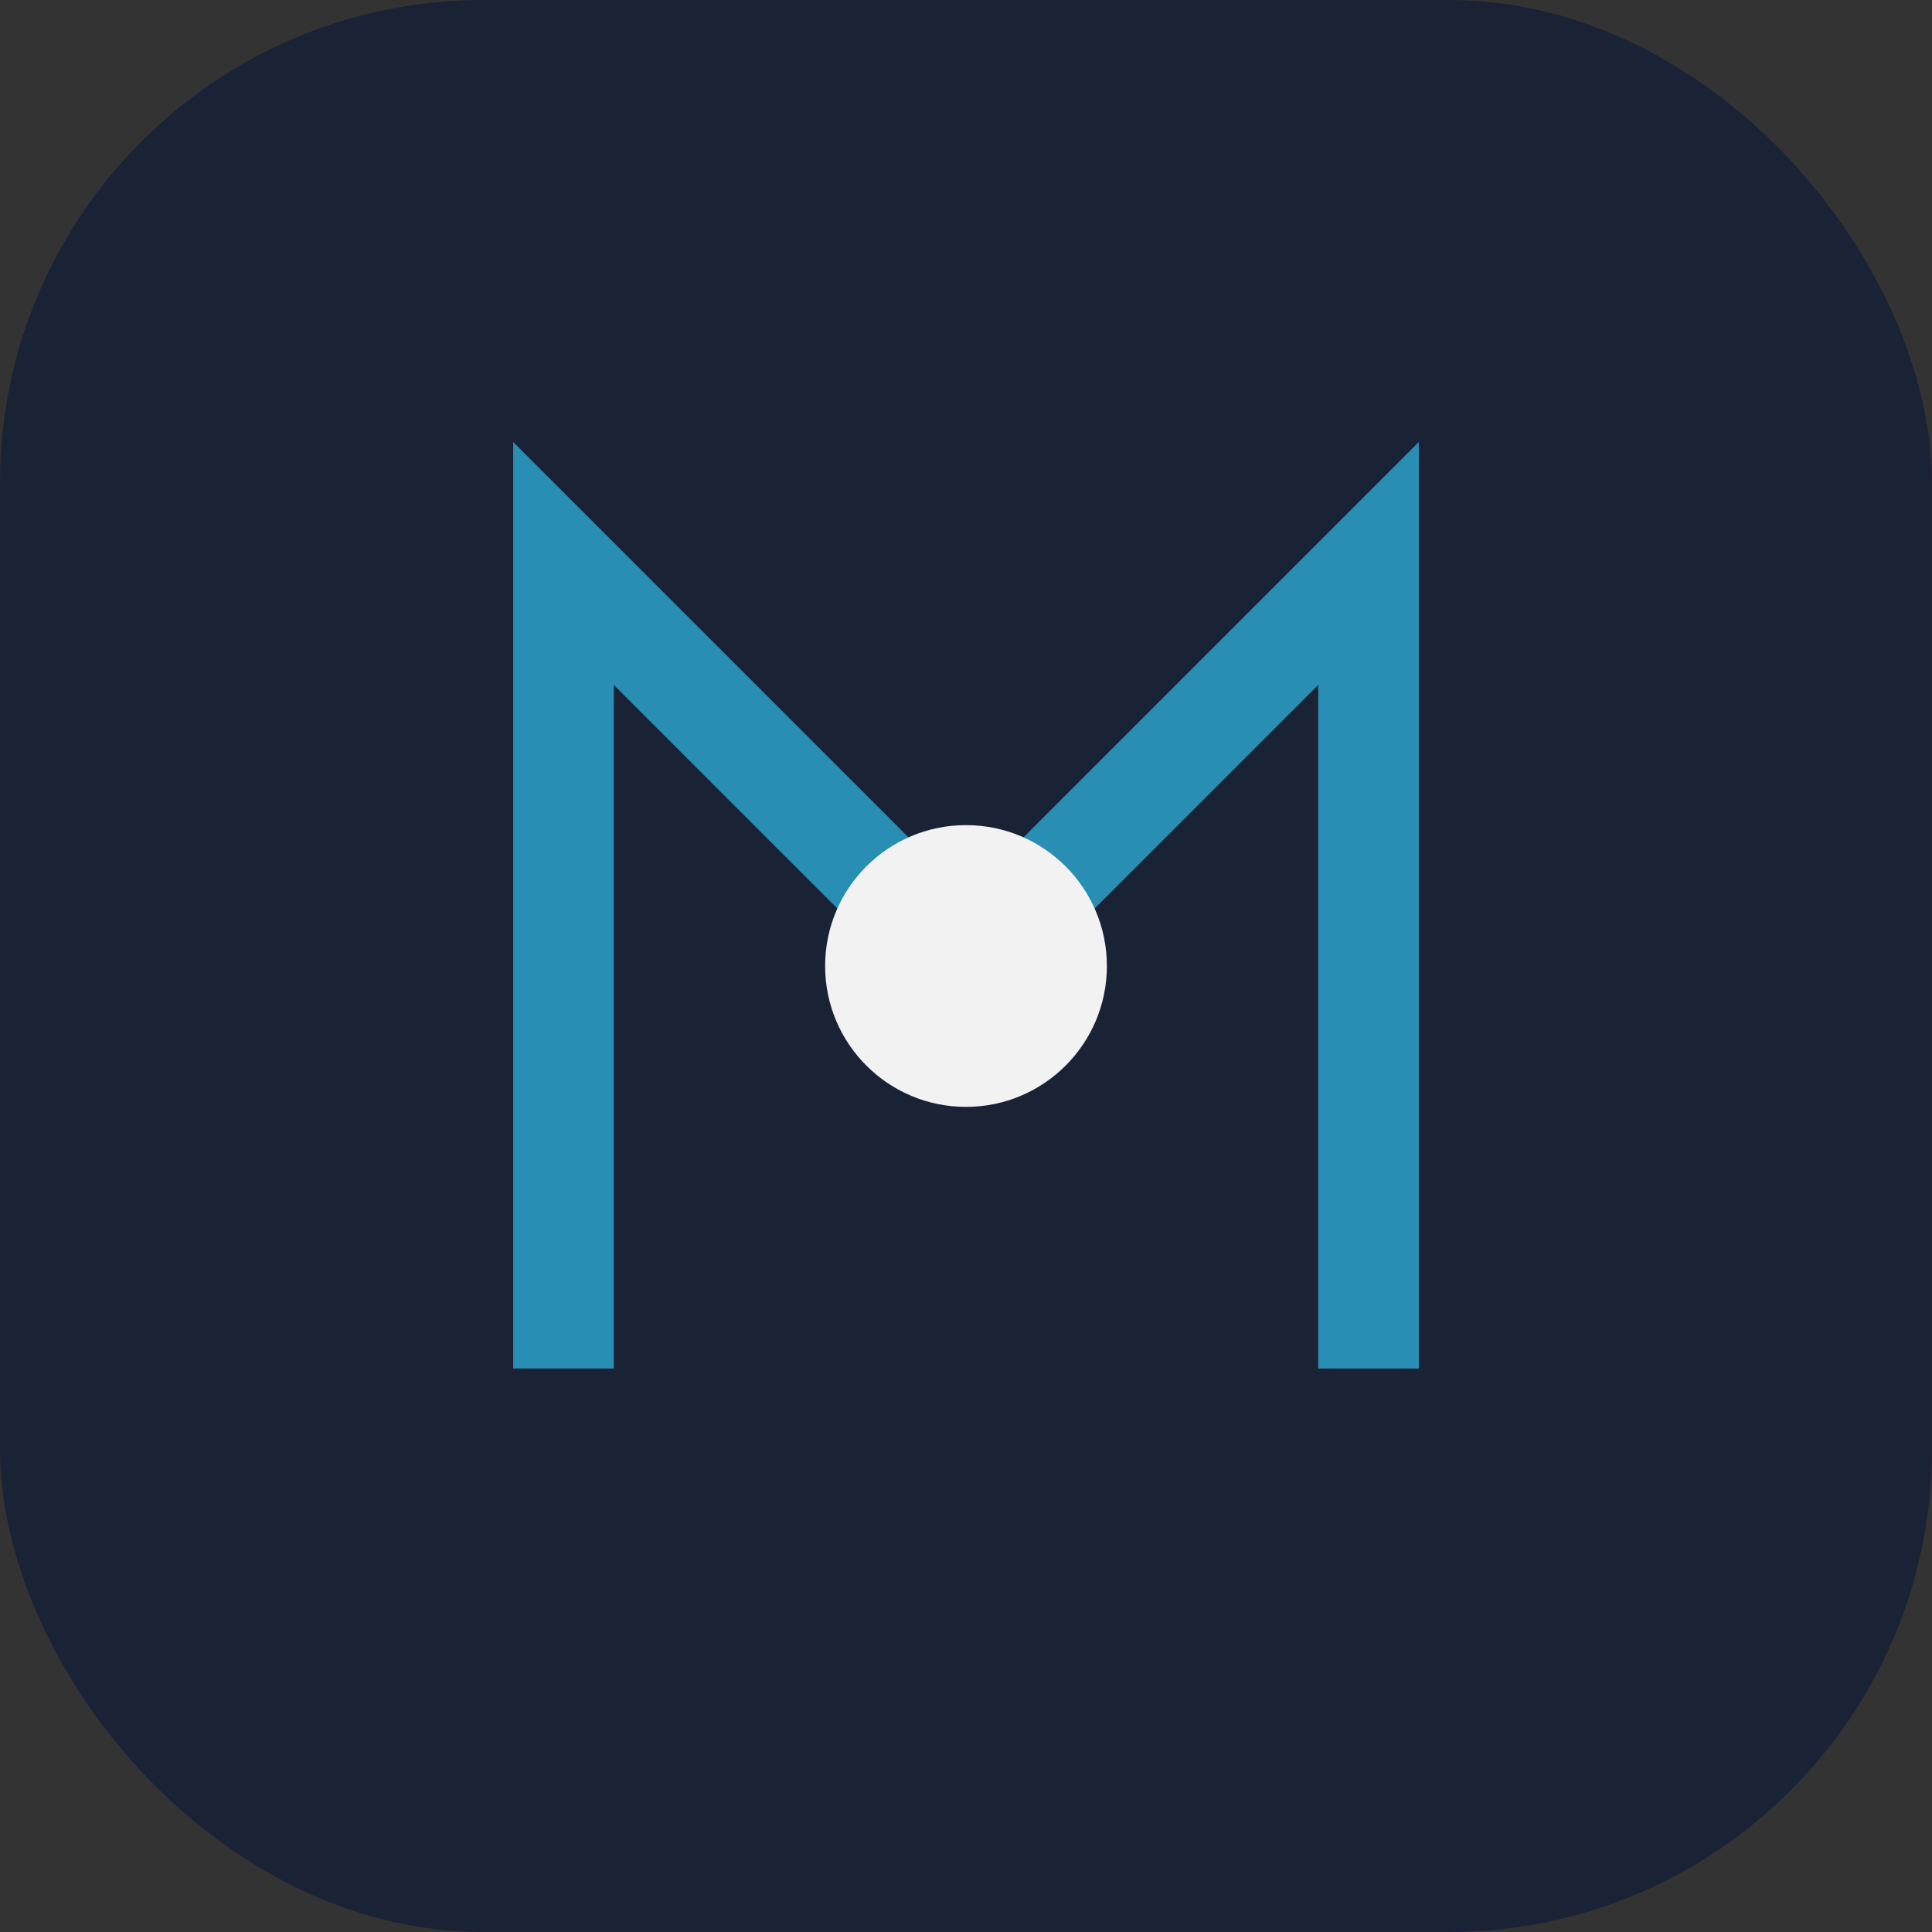 <?xml version="1.0" encoding="UTF-8"?>
<svg xmlns="http://www.w3.org/2000/svg" width="48" height="48" viewBox="0 0 48 48"><rect x="0" y="0" width="48" height="48" fill="#333333" stroke="none"/><rect width="48" height="48" rx="12" fill="#1A2235"/><path d="M14 34V14l10 10 10-10v20" stroke="#298EB3" stroke-width="2.5" fill="none"/><circle cx="24" cy="24" r="3.5" fill="#F2F2F2"/></svg>